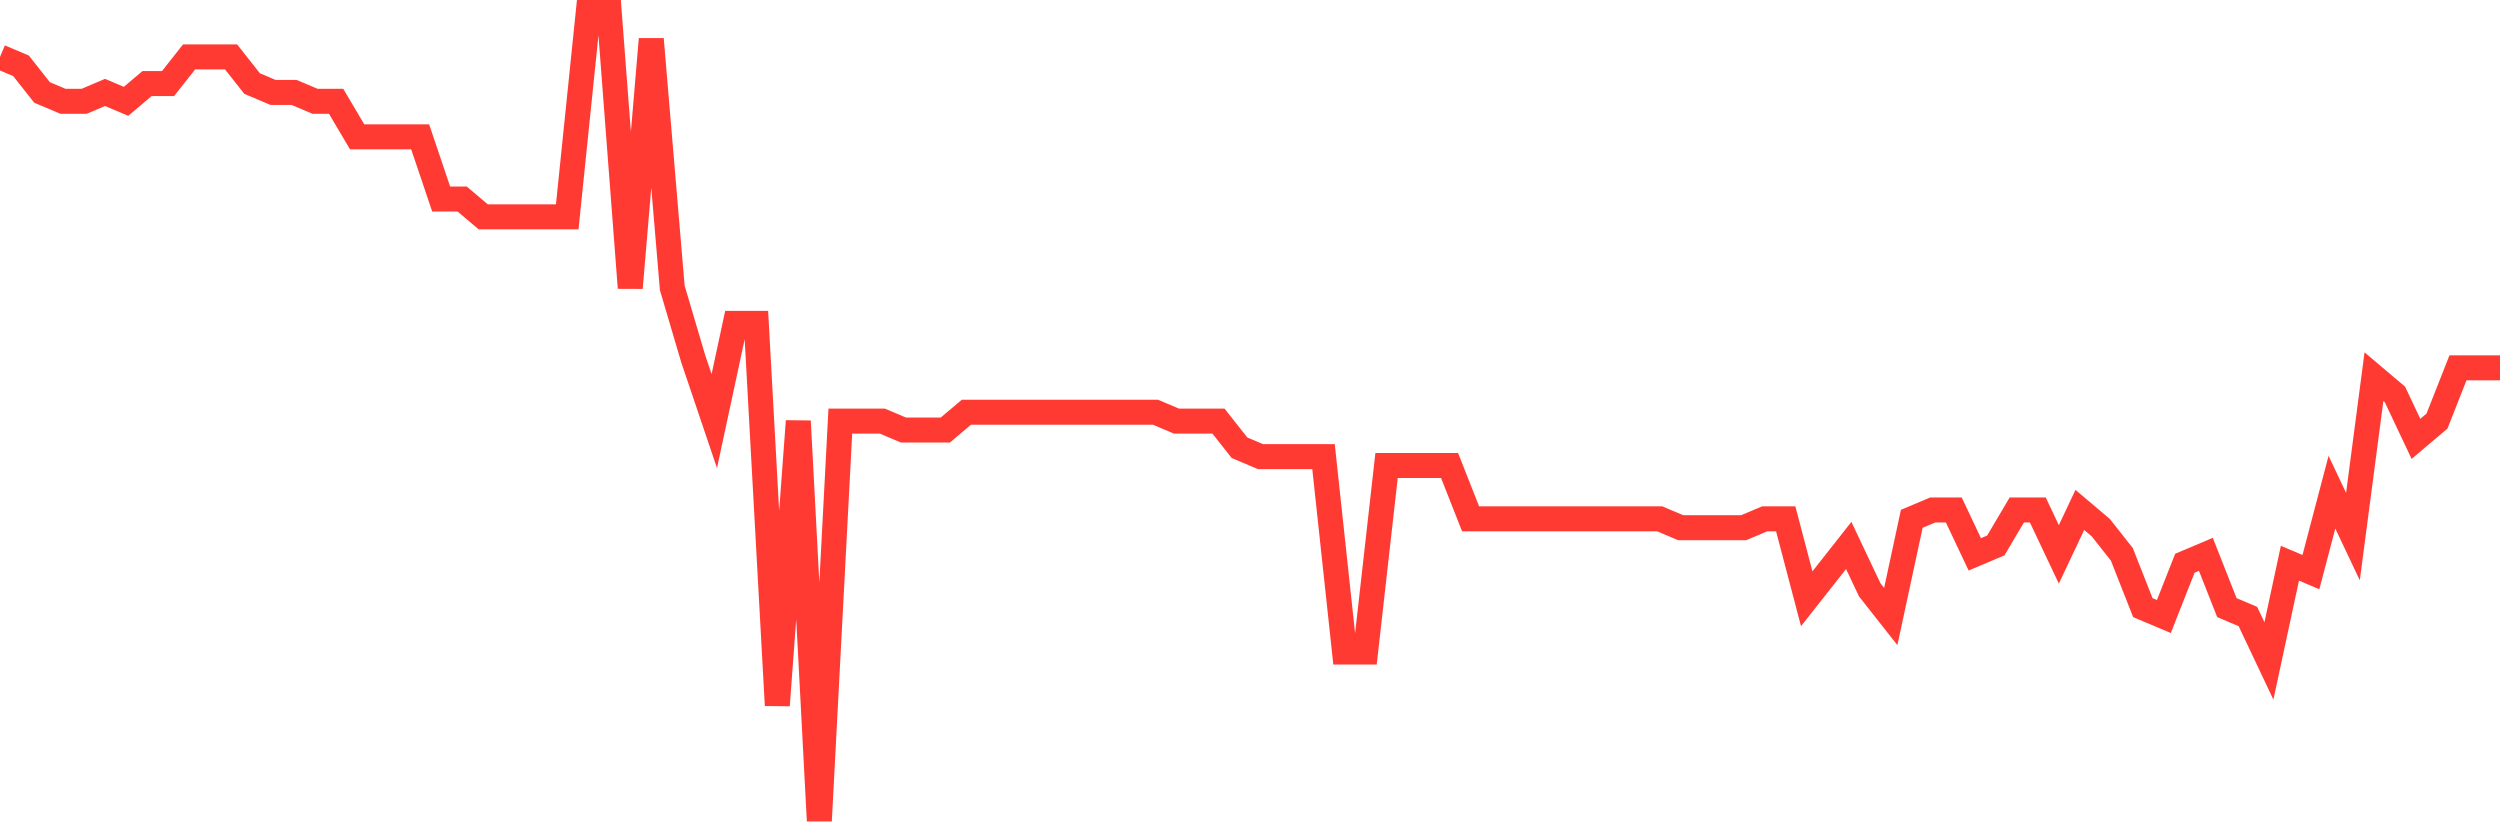 <svg
  xmlns="http://www.w3.org/2000/svg"
  xmlns:xlink="http://www.w3.org/1999/xlink"
  width="120"
  height="40"
  viewBox="0 0 120 40"
  preserveAspectRatio="none"
>
  <polyline
    points="0,2.732 1.008,3.158 2.017,4.437 3.025,4.864 4.034,4.864 5.042,4.437 6.05,4.864 7.059,4.011 8.067,4.011 9.076,2.732 10.084,2.732 11.092,2.732 12.101,4.011 13.109,4.437 14.118,4.437 15.126,4.864 16.134,4.864 17.143,6.569 18.151,6.569 19.16,6.569 20.168,6.569 21.176,9.554 22.185,9.554 23.193,10.407 24.202,10.407 25.21,10.407 26.218,10.407 27.227,10.407 28.235,0.6 29.244,0.6 30.252,13.818 31.261,1.879 32.269,13.818 33.277,17.229 34.286,20.213 35.294,15.523 36.303,15.523 37.311,33.857 38.319,20.213 39.328,39.4 40.336,20.213 41.345,20.213 42.353,20.213 43.361,20.64 44.37,20.64 45.378,20.64 46.387,19.787 47.395,19.787 48.403,19.787 49.412,19.787 50.42,19.787 51.429,19.787 52.437,19.787 53.445,19.787 54.454,19.787 55.462,19.787 56.471,20.213 57.479,20.213 58.487,20.213 59.496,21.492 60.504,21.919 61.513,21.919 62.521,21.919 63.529,21.919 64.538,31.299 65.546,31.299 66.555,22.345 67.563,22.345 68.571,22.345 69.58,22.345 70.588,24.903 71.597,24.903 72.605,24.903 73.613,24.903 74.622,24.903 75.63,24.903 76.639,24.903 77.647,24.903 78.655,24.903 79.664,24.903 80.672,25.33 81.681,25.33 82.689,25.33 83.697,25.33 84.706,24.903 85.714,24.903 86.723,28.741 87.731,27.462 88.739,26.182 89.748,28.314 90.756,29.593 91.765,24.903 92.773,24.477 93.782,24.477 94.79,26.609 95.798,26.182 96.807,24.477 97.815,24.477 98.824,26.609 99.832,24.477 100.84,25.33 101.849,26.609 102.857,29.167 103.866,29.593 104.874,27.035 105.882,26.609 106.891,29.167 107.899,29.593 108.908,31.725 109.916,27.035 110.924,27.462 111.933,23.624 112.941,25.756 113.95,18.081 114.958,18.934 115.966,21.066 116.975,20.213 117.983,17.655 118.992,17.655 120,17.655"
    fill="none"
    stroke="#ff3a33"
    stroke-width="1.2"
  >
  </polyline>
</svg>